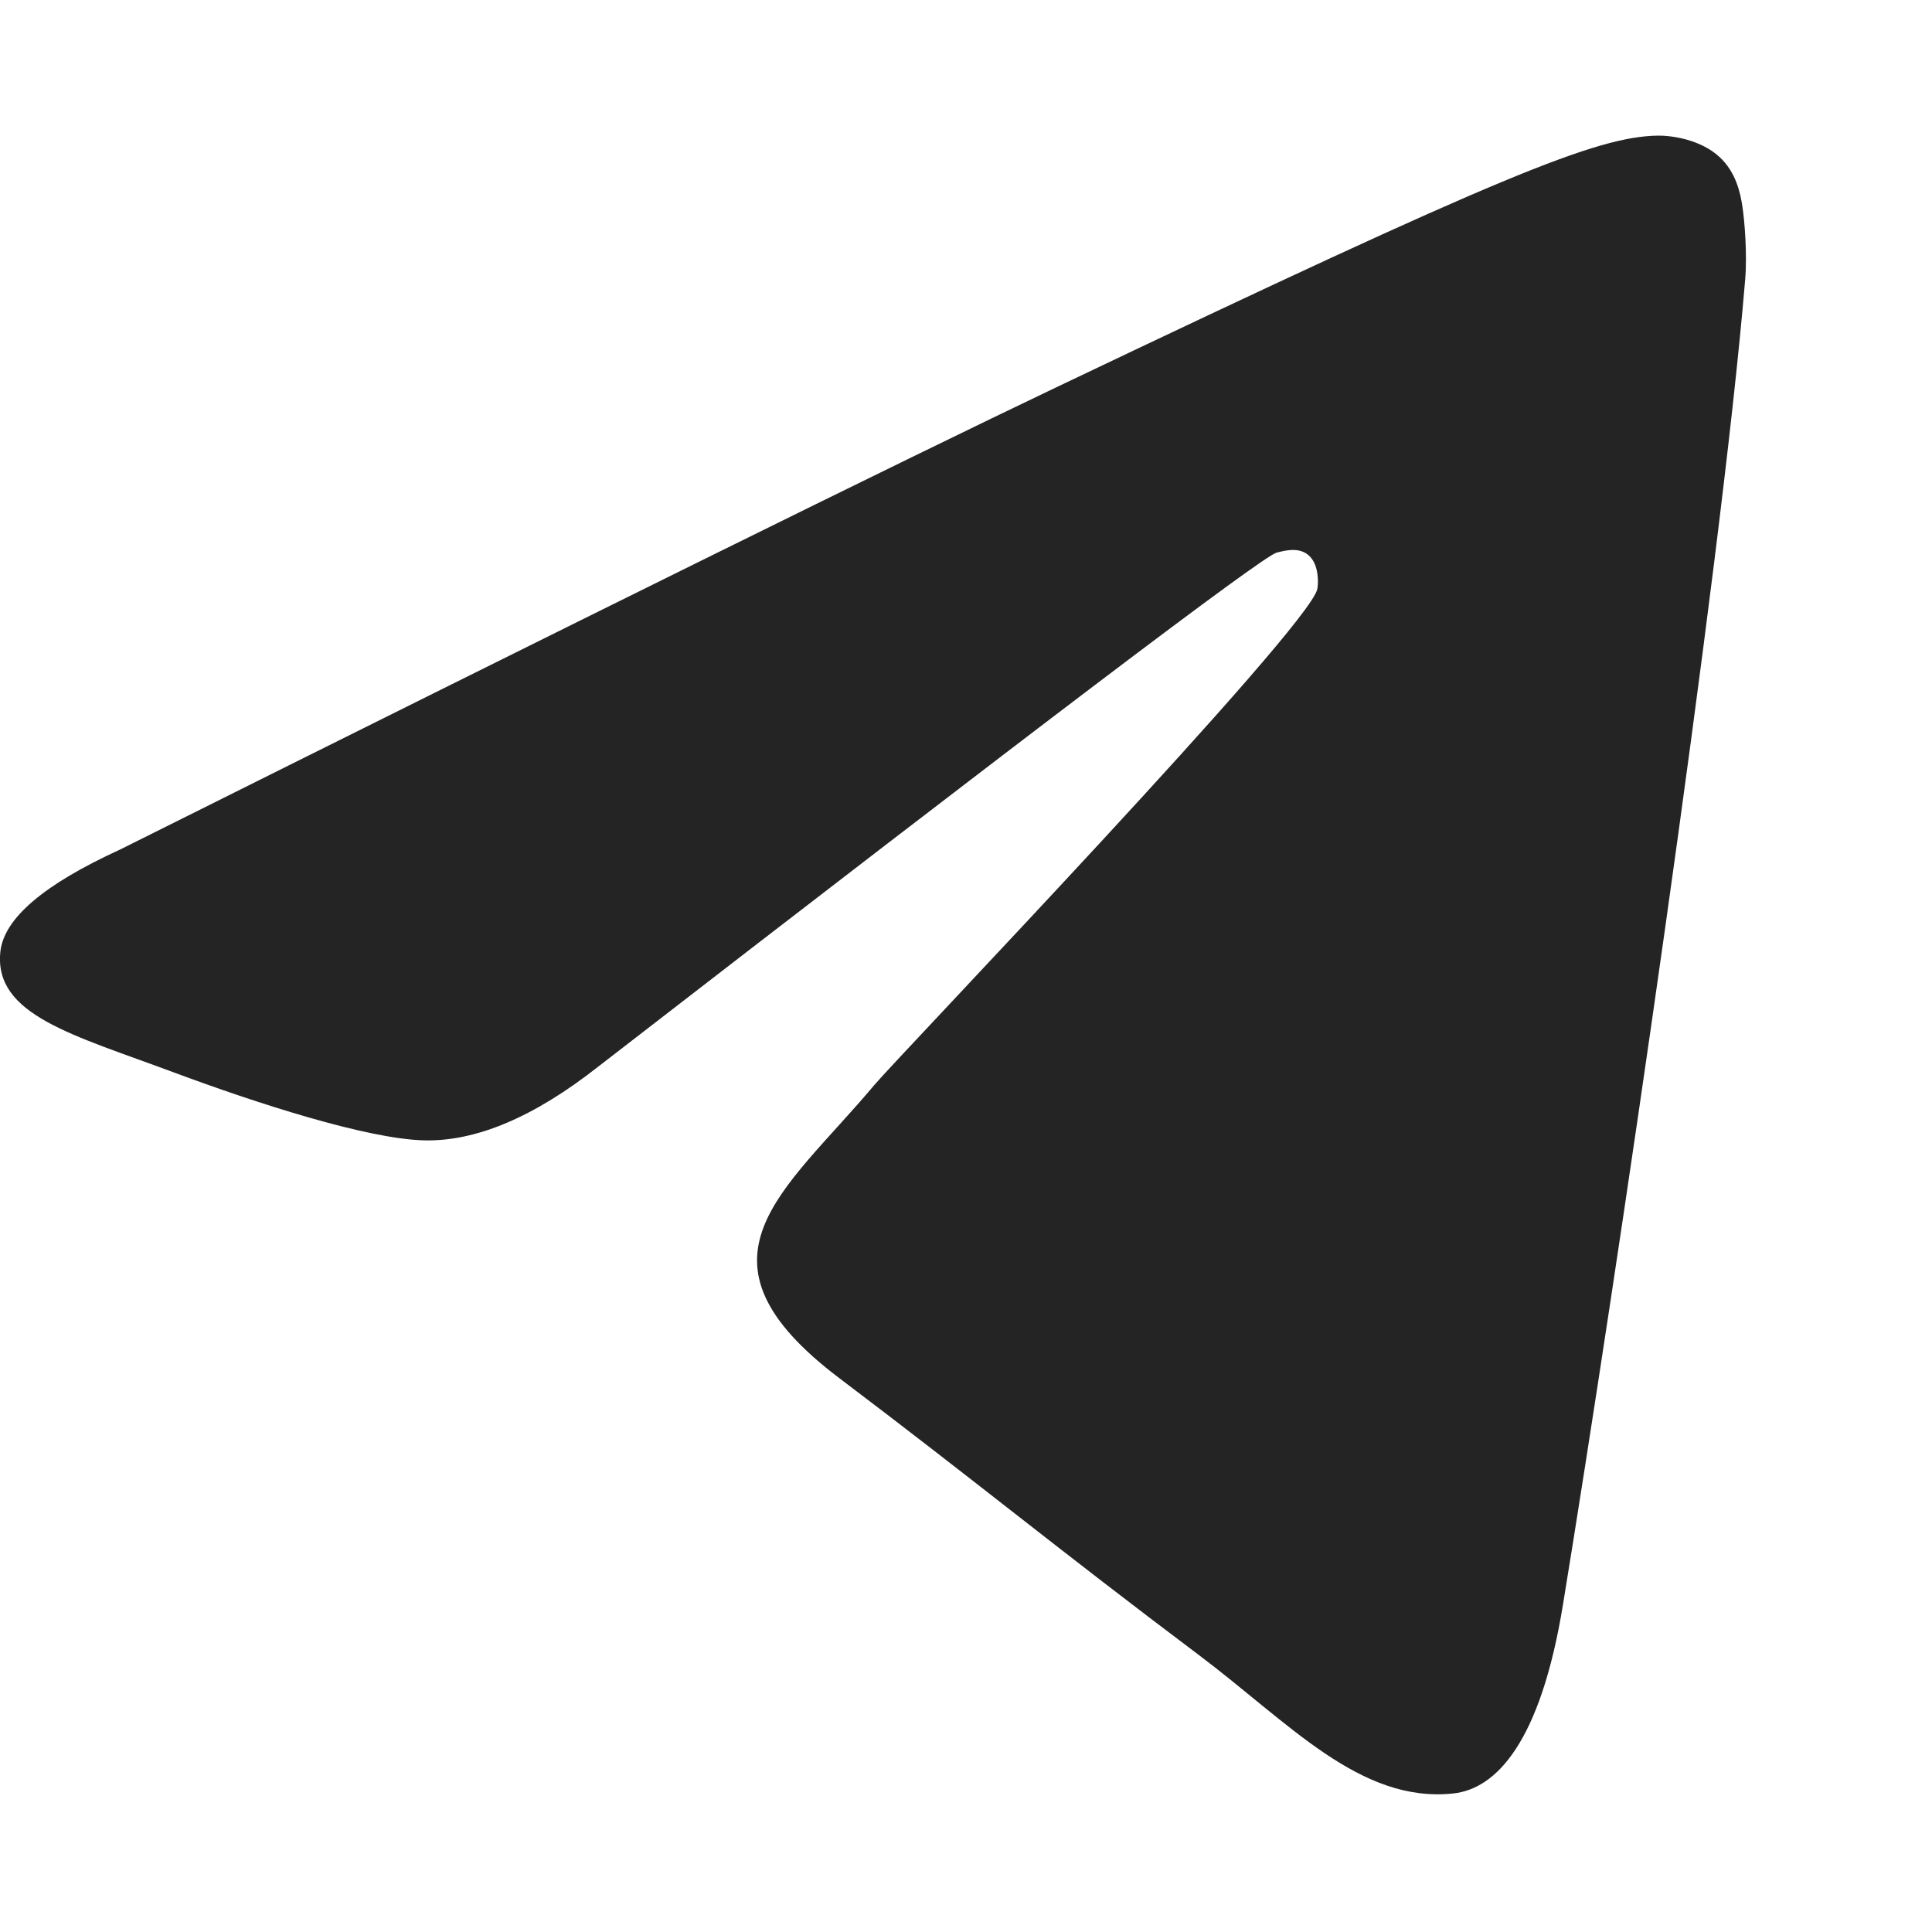<svg width="19" height="19" viewBox="0 0 20 19" fill="none" xmlns="http://www.w3.org/2000/svg">
<path d="M1.242 8.295C6.094 5.872 9.329 4.275 10.948 3.503C15.57 1.299 16.53 0.917 17.156 0.904C17.294 0.901 17.602 0.94 17.801 1.126C17.97 1.282 18.016 1.494 18.038 1.642C18.06 1.791 18.088 2.129 18.066 2.393C17.816 5.41 16.732 12.731 16.18 16.11C15.947 17.539 15.488 18.019 15.043 18.066C14.077 18.168 13.343 17.333 12.407 16.63C10.942 15.529 10.114 14.844 8.693 13.77C7.049 12.529 8.115 11.847 9.051 10.732C9.296 10.44 13.554 6 13.637 5.597C13.647 5.547 13.657 5.359 13.559 5.26C13.462 5.161 13.318 5.194 13.215 5.221C13.068 5.26 10.728 7.033 6.195 10.54C5.531 11.063 4.929 11.318 4.39 11.305C3.796 11.29 2.653 10.919 1.803 10.603C0.761 10.214 -0.068 10.009 0.004 9.35C0.042 9.006 0.455 8.655 1.242 8.295Z" fill="#242424"/>
</svg>
